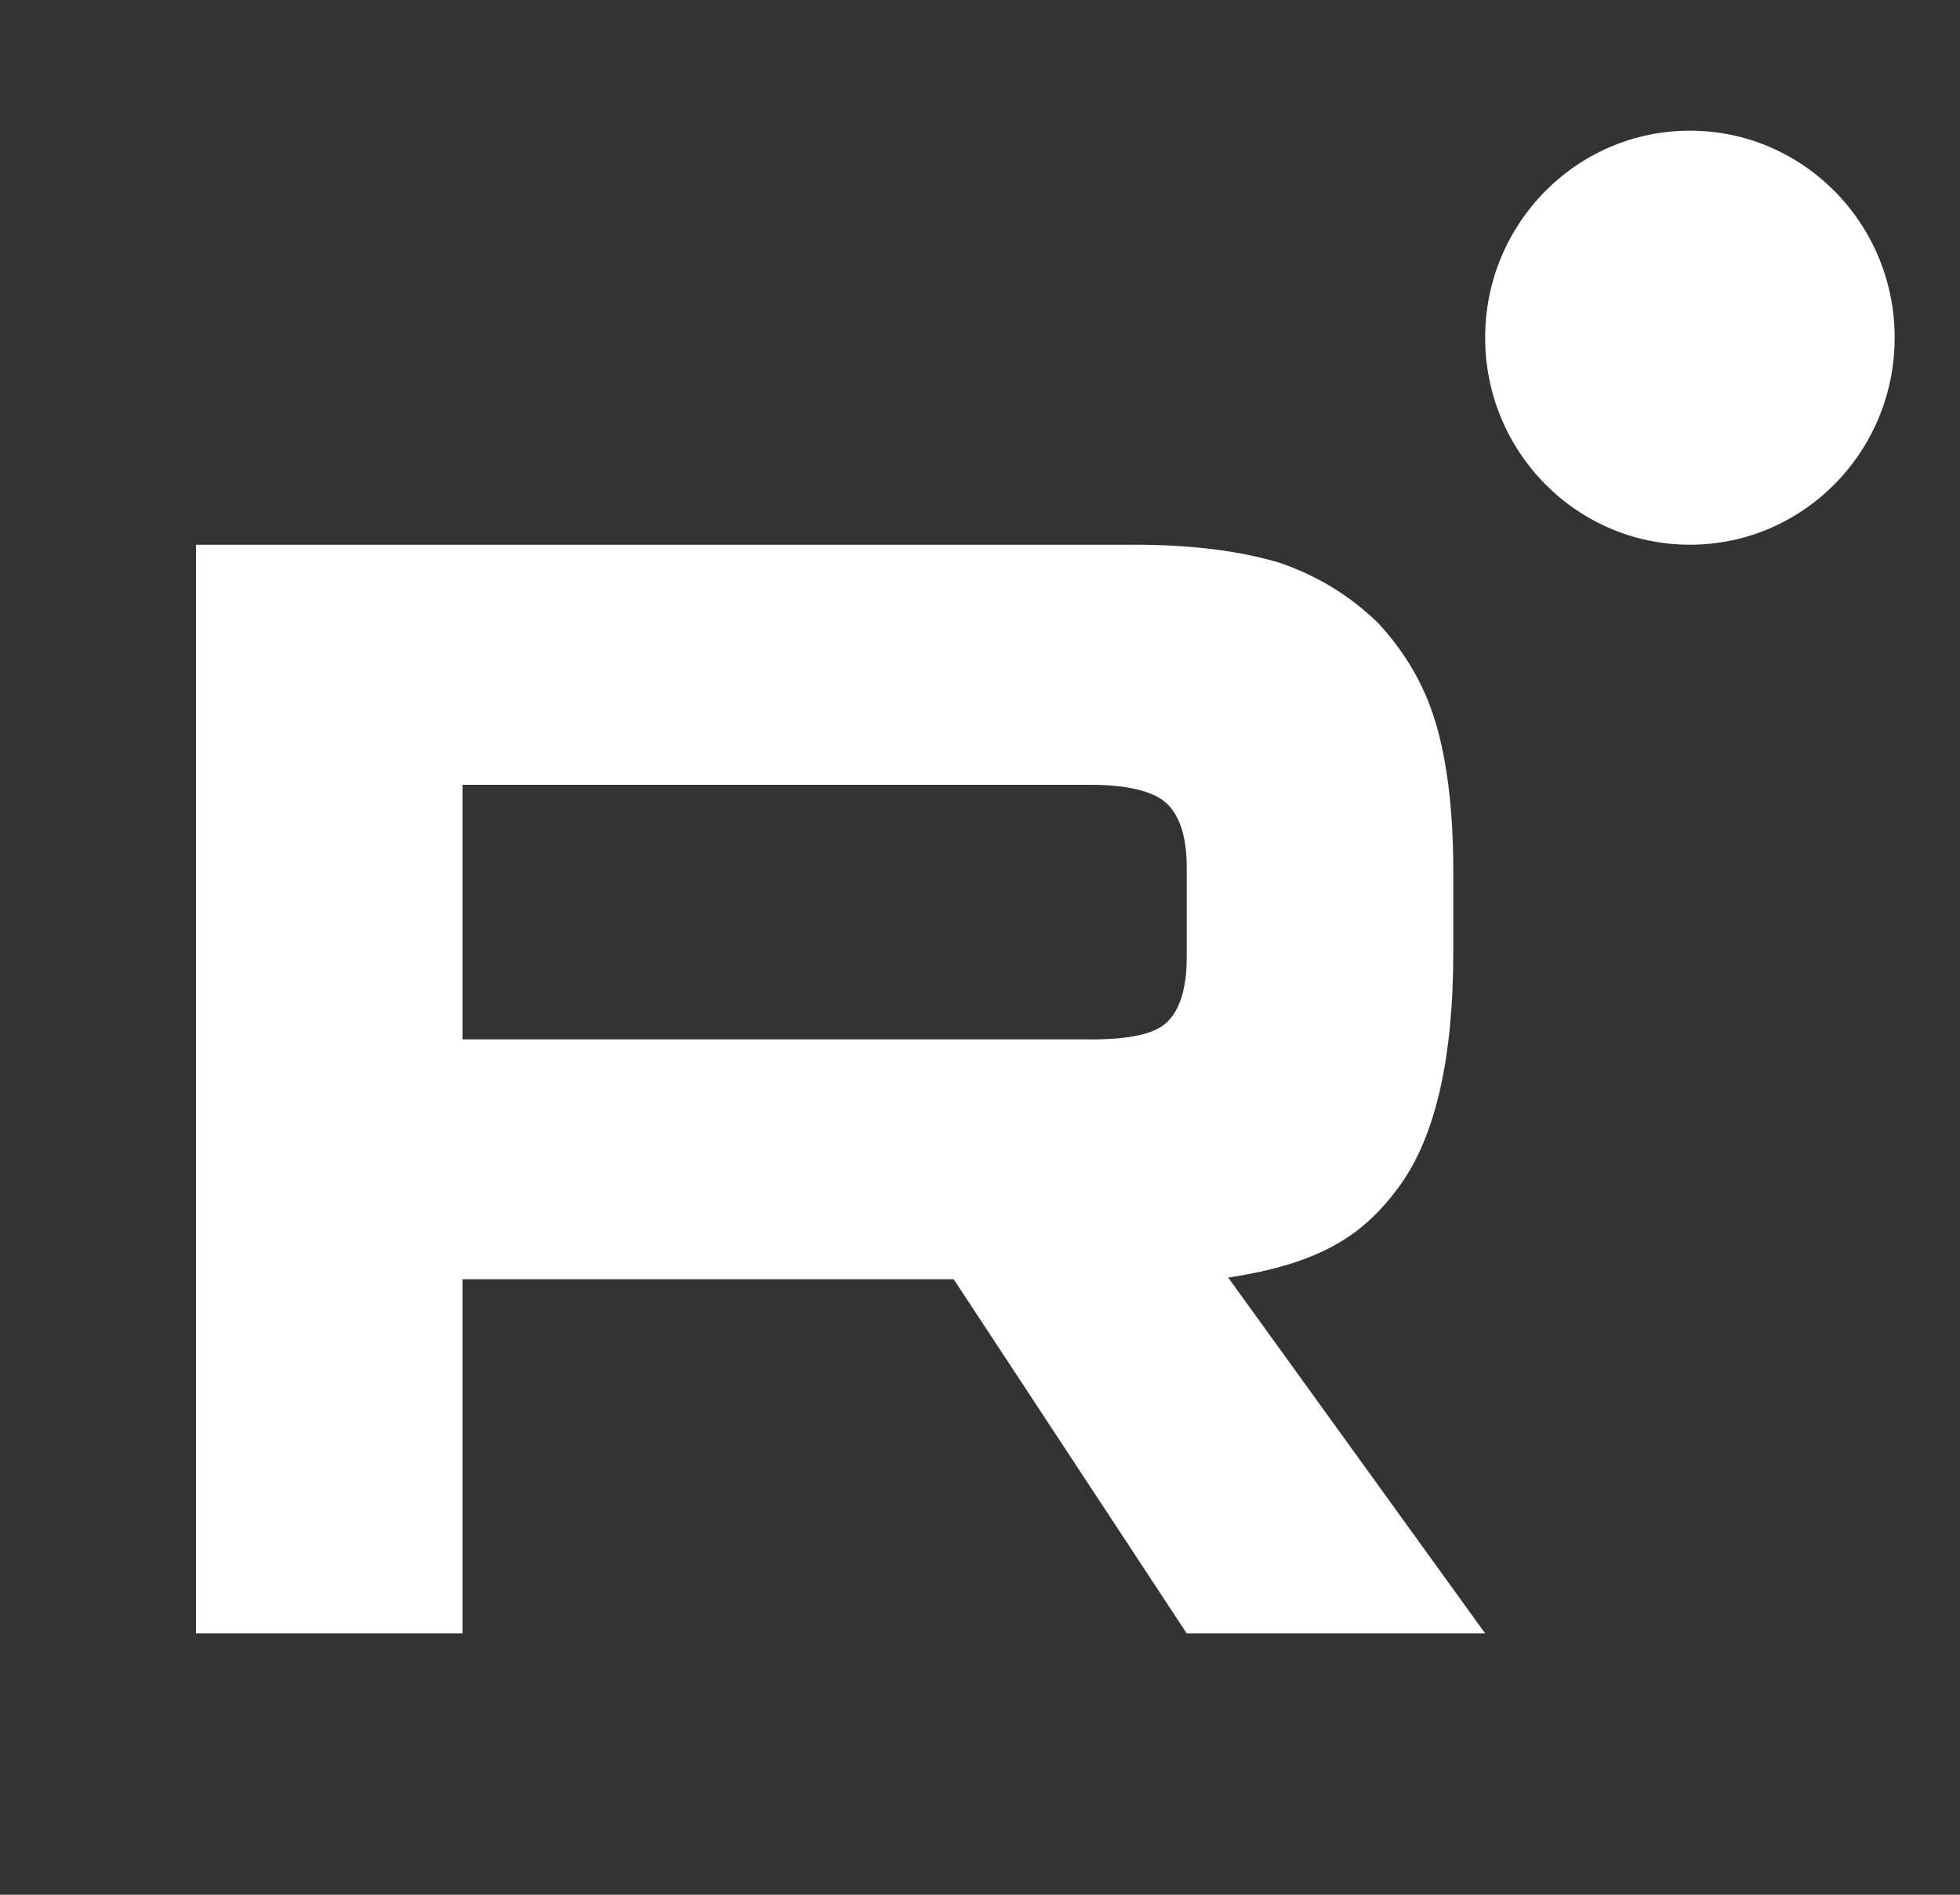 <svg width="30" height="29" viewBox="0 0 30 29" fill="none" xmlns="http://www.w3.org/2000/svg">
<rect x="0" y="0" width="30" height="29" fill="#333333" stroke="none"/>
<path d="M16.698 15.908H7.079V12.012H16.698C17.26 12.012 17.651 12.112 17.847 12.287C18.043 12.462 18.164 12.787 18.164 13.261V14.66C18.164 15.16 18.043 15.484 17.847 15.659C17.651 15.834 17.26 15.909 16.698 15.909V15.908ZM17.358 8.338H3V25H7.079V19.579H14.597L18.164 25H22.732L18.799 19.554C20.249 19.334 20.9 18.879 21.437 18.13C21.974 17.38 22.244 16.181 22.244 14.582V13.333C22.244 12.384 22.145 11.635 21.974 11.06C21.803 10.486 21.51 9.986 21.095 9.537C20.656 9.112 20.167 8.813 19.581 8.612C18.994 8.437 18.261 8.337 17.358 8.337V8.338Z" fill="white"/>
<path d="M25.866 8.337C27.597 8.337 29 6.918 29 5.168C29 3.419 27.597 2 25.866 2C24.135 2 22.732 3.419 22.732 5.168C22.732 6.918 24.135 8.337 25.866 8.337Z" fill="white"/>
</svg>
